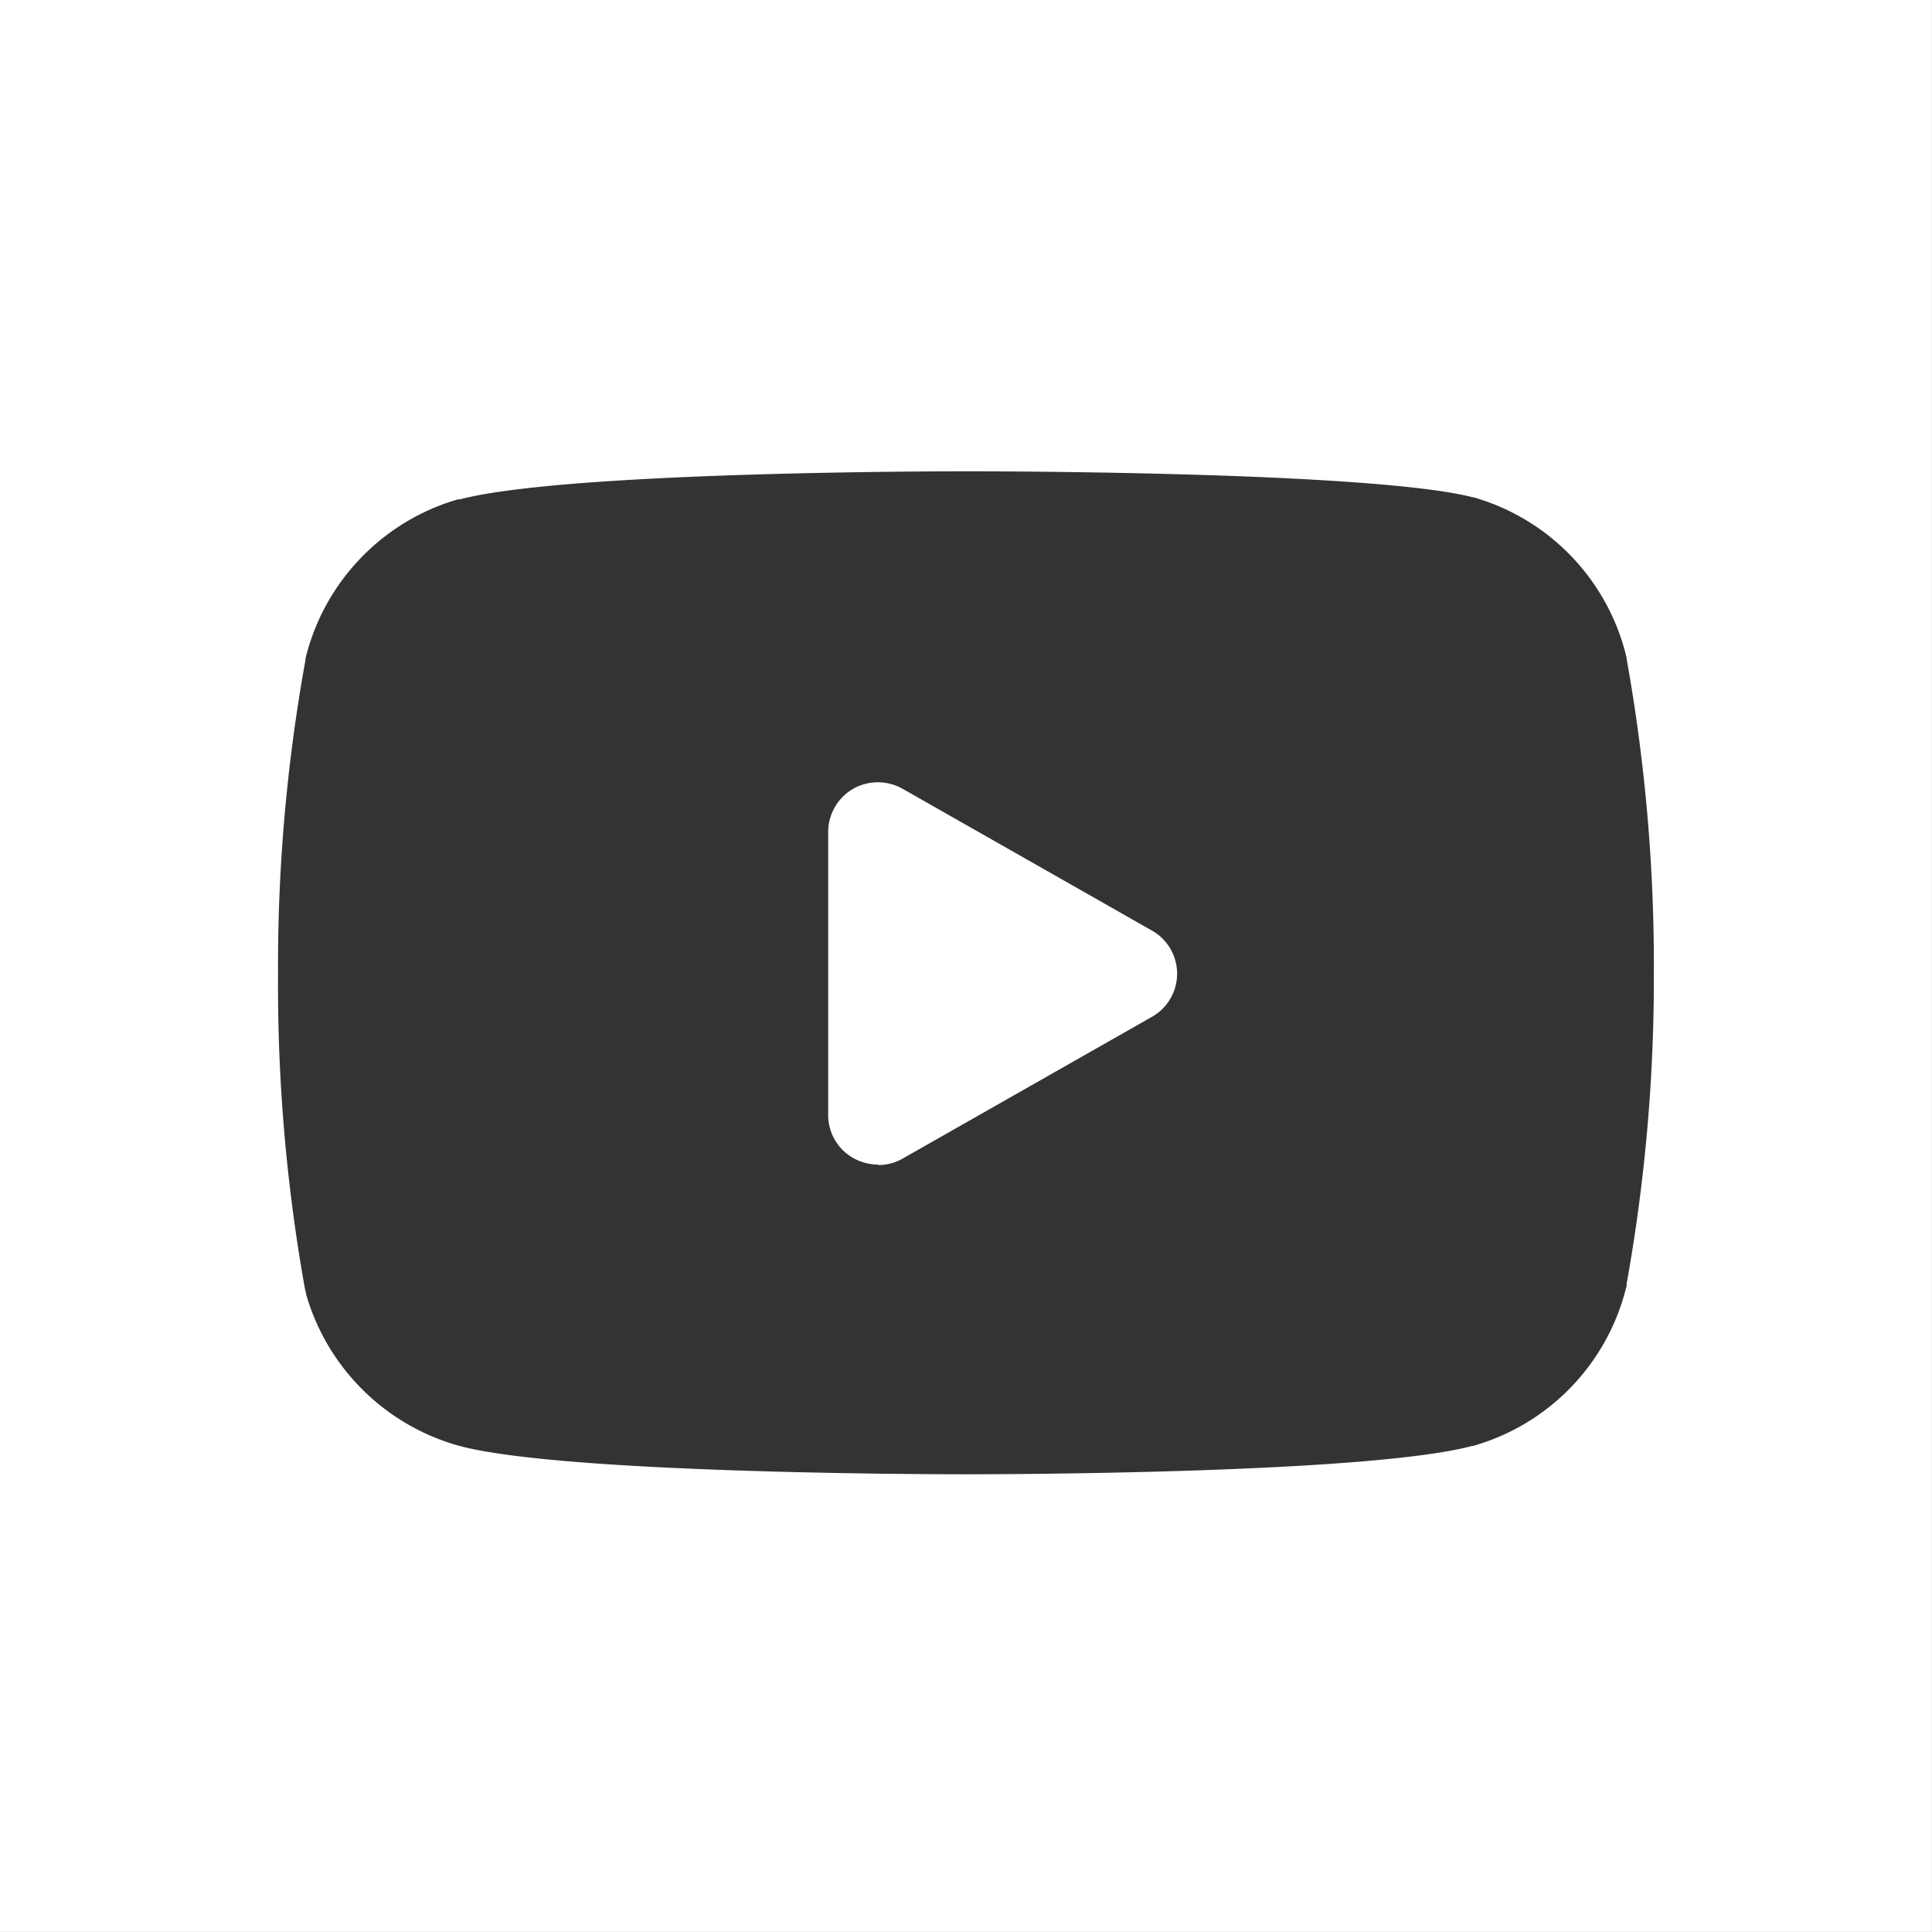 <svg xmlns="http://www.w3.org/2000/svg" width="36" height="35.999" viewBox="0 0 36 35.999">
  <rect x="0" y="0" width="36" height="35.999" fill="#333333" stroke="none"/>
  <g id="youtube-icon" transform="translate(0 -0.001)">
    <path id="Subtraction_6" data-name="Subtraction 6" d="M36,36H0V0H36V36ZM8.55,9.3A4.1,4.1,0,0,0,5.7,12.243c0,.017-.007.033-.01.053l0,.02a31.874,31.874,0,0,0-.508,5.825,32.093,32.093,0,0,0,.5,5.868c.007.031.015.063.024.1l0,.012a4.113,4.113,0,0,0,2.854,2.821c1.912.513,8.673.529,9.438.529s7.525-.015,9.437-.529h.007a.013.013,0,0,1,.01,0A4.093,4.093,0,0,0,30.3,24a.234.234,0,0,0,.01-.04l0-.016,0-.019a32.1,32.1,0,0,0,.508-5.779,32.267,32.267,0,0,0-.508-5.873l0-.014c0-.019-.009-.036-.013-.051l0-.007a4.089,4.089,0,0,0-2.848-2.937h-.01l-.01,0-.019-.007c-1.9-.462-8.651-.475-9.415-.475s-7.522.015-9.437.526a.009.009,0,0,0-.006,0Zm7.813,12.4a.938.938,0,0,1-.468-.125.917.917,0,0,1-.462-.8V15.5a.932.932,0,0,1,.462-.8.919.919,0,0,1,.463-.123.942.942,0,0,1,.462.121l4.646,2.642a.923.923,0,0,1,0,1.607l-4.646,2.642A.918.918,0,0,1,16.362,21.709Z" transform="translate(-0.001 0.001)" fill="#fff"/>
  </g>
</svg>
